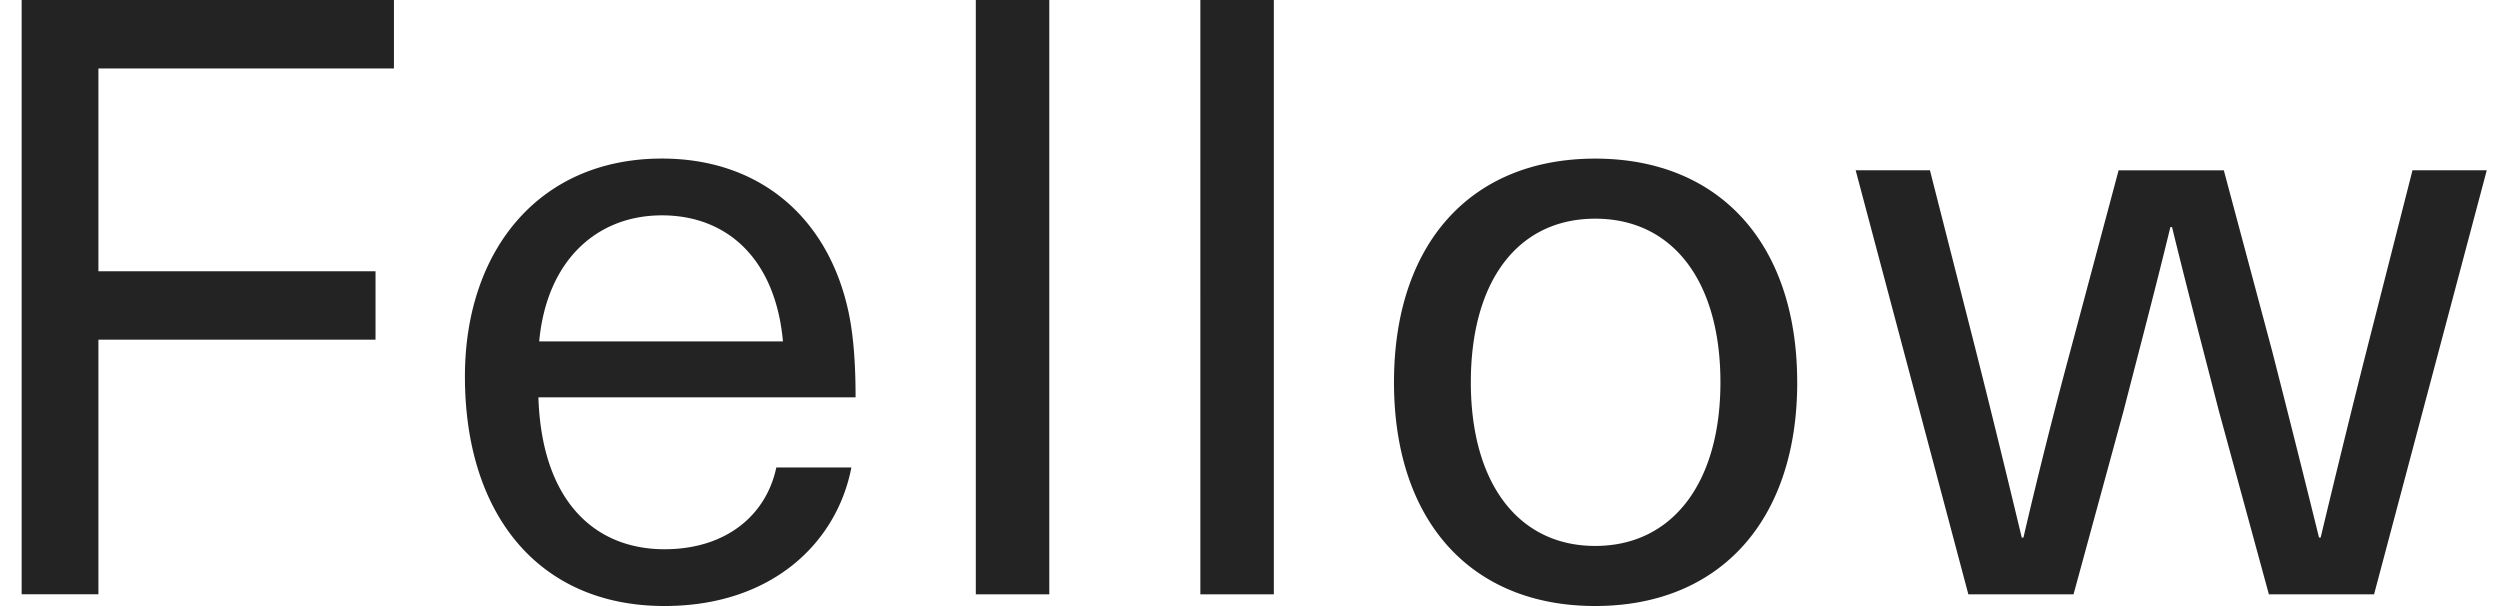 <svg xmlns="http://www.w3.org/2000/svg" width="99" height="24" fill="none"><g clip-path="url(#a)" fill="#232323"><path d="M3.897 2.71v8.032h10.974v2.71H3.897v10.082H.857V0H15.6v2.71H3.897ZM30.74 18.511h2.975c-.563 2.942-3.108 5.487-7.404 5.487-4.958 0-7.9-3.603-7.9-9.09 0-4.958 2.91-8.629 7.8-8.629 3.802 0 6.48 2.249 7.34 5.852.232.958.33 2.149.33 3.603h-12.56c.133 4.132 2.248 6.016 4.992 6.016 2.446 0 4.033-1.355 4.429-3.239h-.002Zm-9.387-4.992h9.652c-.297-3.272-2.214-4.991-4.793-4.991-2.58 0-4.562 1.784-4.86 4.991Zm17.289 10.017V0h2.91v23.536h-2.91Zm8.892 0V0h2.91v23.536h-2.91ZM71.17 15.14c0 5.486-3.075 8.858-8.001 8.858-4.927 0-7.967-3.372-7.967-8.859 0-5.486 3.04-8.858 7.967-8.858 4.926 0 8 3.372 8 8.858Zm-12.925 0c0 3.999 1.883 6.479 4.926 6.479s4.958-2.48 4.958-6.48c0-3.999-1.884-6.479-4.958-6.479-3.074 0-4.926 2.48-4.926 6.48Zm31.603 8.396-1.983-7.272c-.628-2.446-1.256-4.825-1.852-7.271h-.066c-.594 2.446-1.222 4.825-1.852 7.271l-1.983 7.272h-4.165L73.484 6.742h2.941l1.785 7.008c.628 2.48 1.256 5.058 1.852 7.538h.066a217.71 217.71 0 0 1 1.852-7.371l1.917-7.173h4.166l1.918 7.173a861.89 861.89 0 0 1 1.852 7.37h.065c.594-2.48 1.222-5.056 1.852-7.537l1.785-7.008h2.941l-4.463 16.794h-4.165Z"/></g><defs><clipPath id="a"><path fill="#fff" transform="translate(.857)" d="M0 0h97.616v24H0z"/></clipPath></defs></svg>
